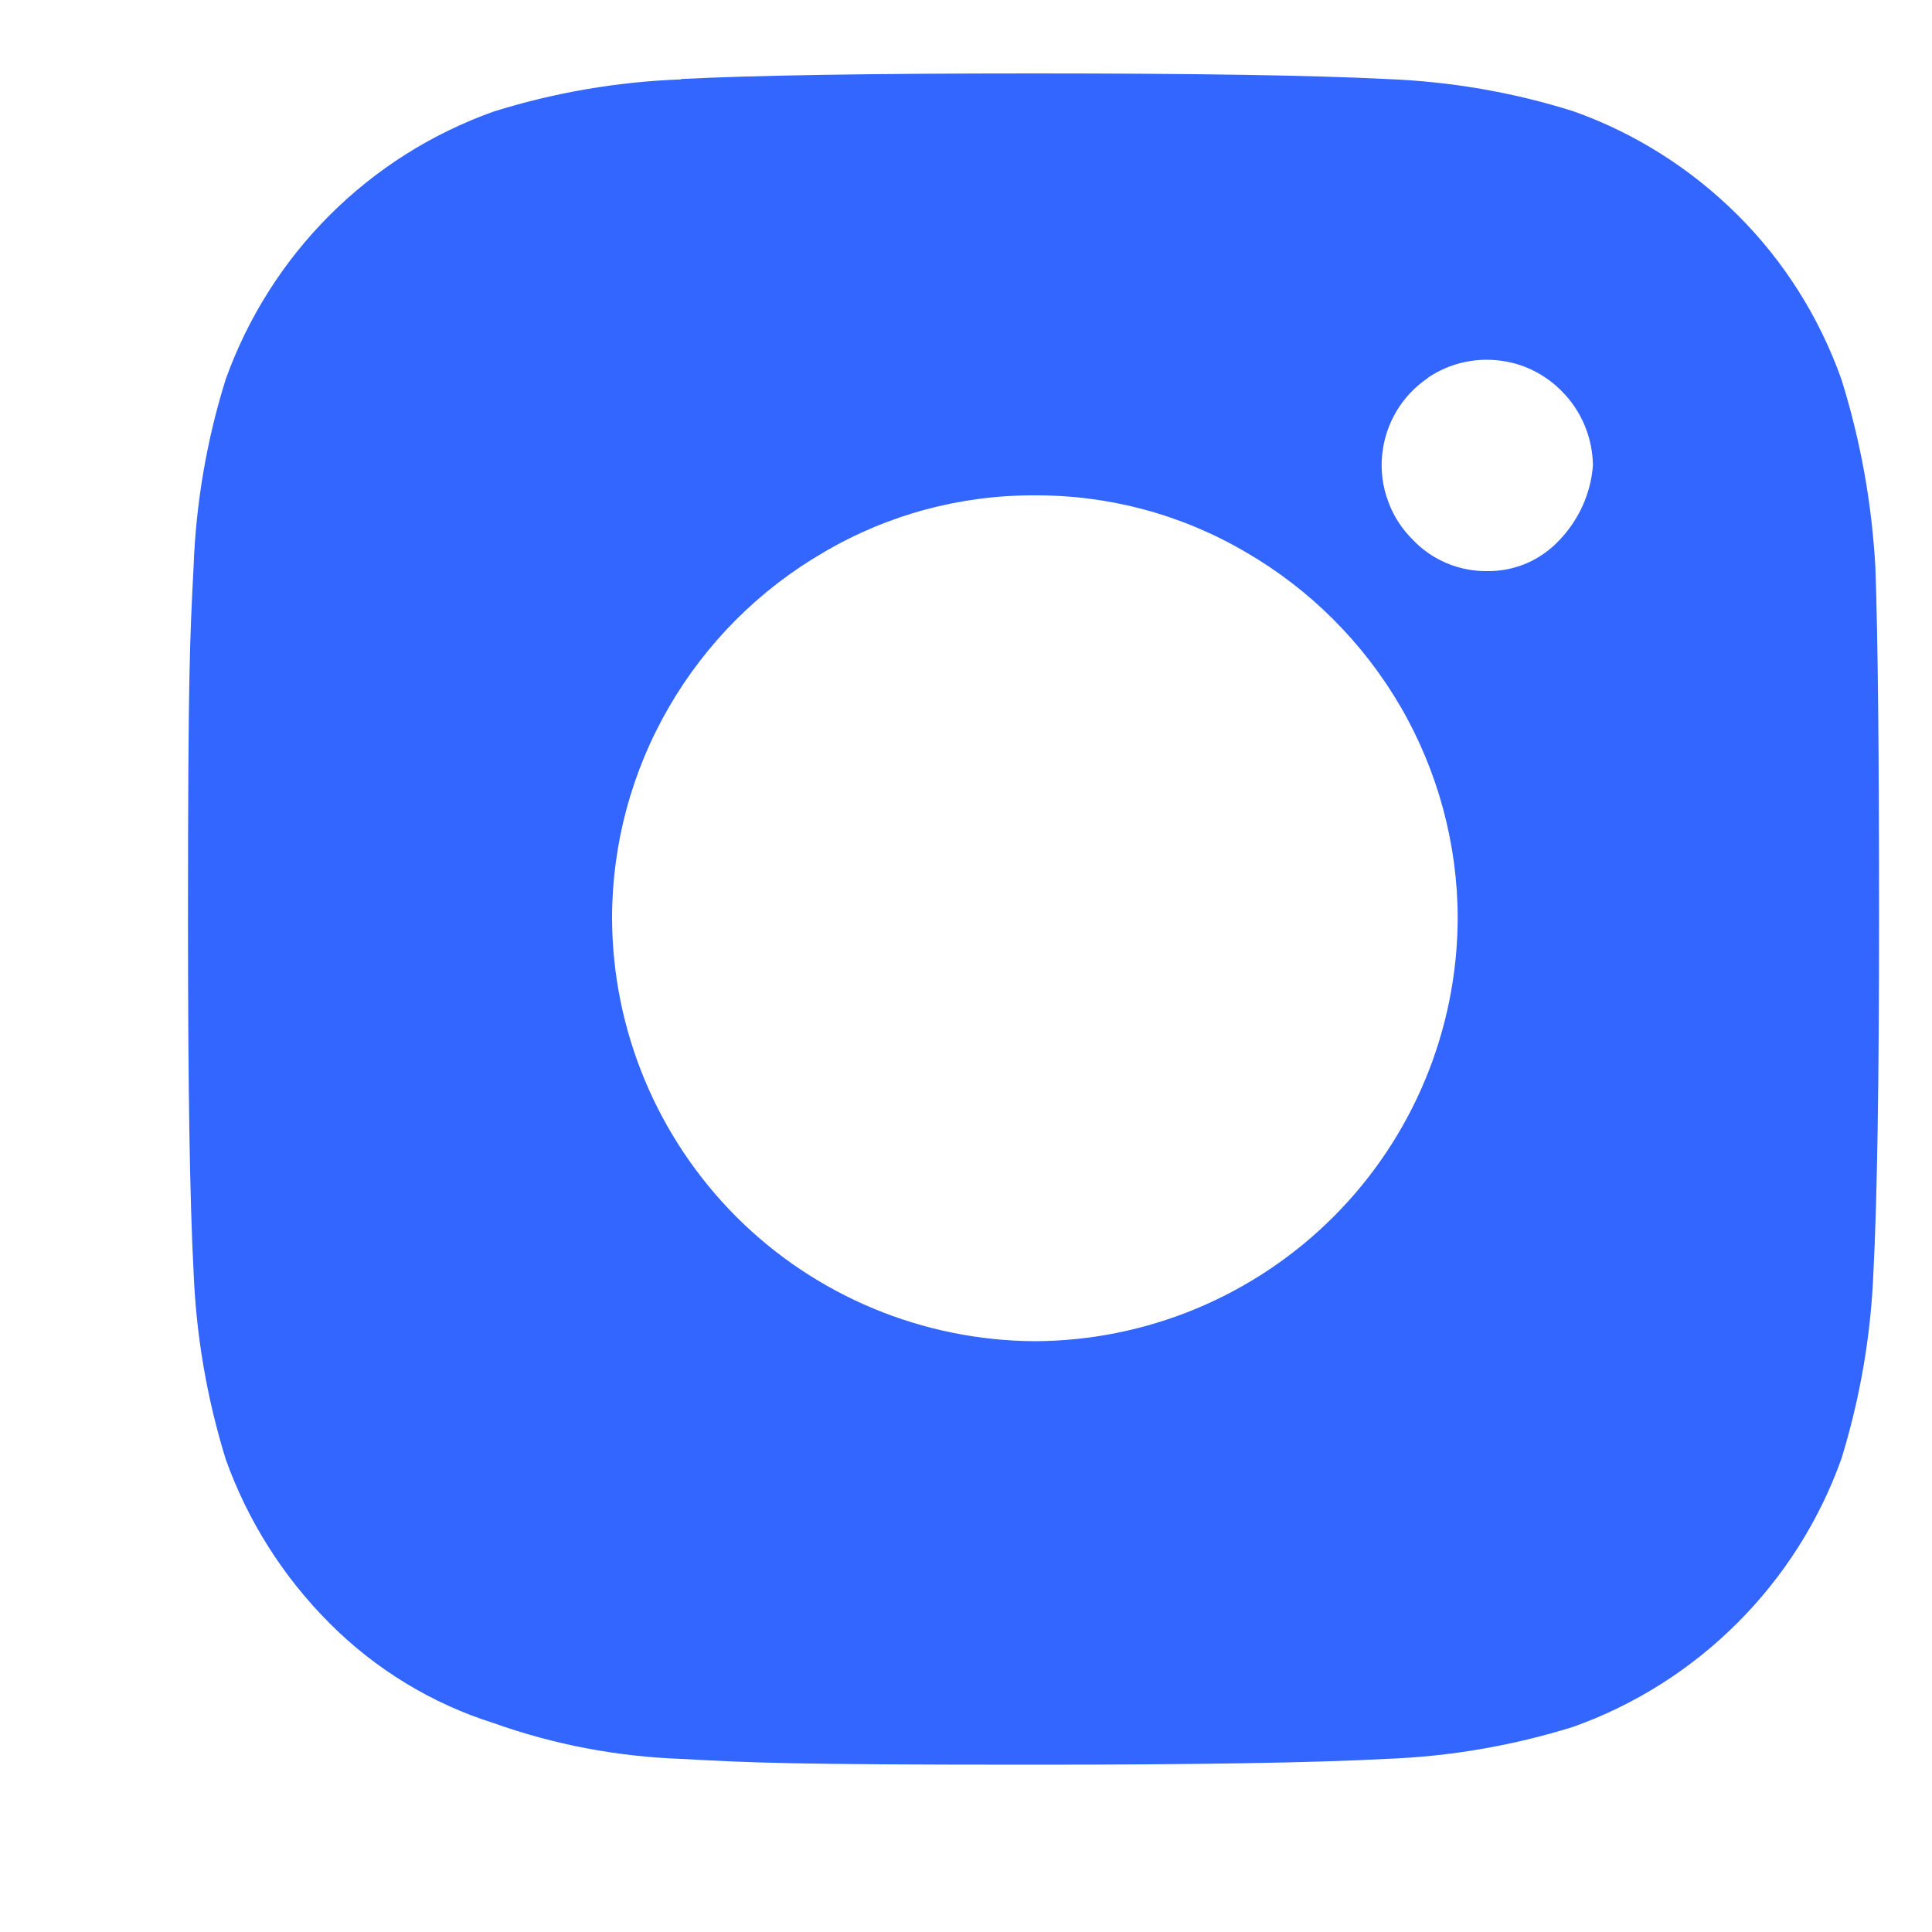 <svg width="10" height="10" viewBox="0 0 10 10" fill="none" xmlns="http://www.w3.org/2000/svg">
<path fill-rule="evenodd" clip-rule="evenodd" d="M3.525 0.409C3.896 0.39 4.506 0.38 5.35 0.38C6.194 0.38 6.806 0.39 7.175 0.409C7.503 0.421 7.831 0.477 8.144 0.576C8.463 0.689 8.753 0.873 8.994 1.113C9.235 1.353 9.417 1.643 9.531 1.963C9.63 2.279 9.689 2.607 9.707 2.938C9.72 3.302 9.726 3.907 9.726 4.757C9.726 5.607 9.716 6.213 9.697 6.582C9.684 6.911 9.628 7.236 9.531 7.551C9.417 7.87 9.233 8.16 8.993 8.4C8.753 8.64 8.463 8.824 8.143 8.938C7.829 9.036 7.503 9.092 7.175 9.104C6.802 9.124 6.194 9.134 5.35 9.134C4.083 9.134 3.893 9.124 3.525 9.104C3.194 9.092 2.867 9.03 2.556 8.919C2.235 8.818 1.943 8.64 1.706 8.402C1.466 8.162 1.282 7.872 1.168 7.552C1.071 7.238 1.015 6.912 1.002 6.583C0.982 6.211 0.973 5.603 0.973 4.758C0.973 3.491 0.983 3.302 1.002 2.933C1.014 2.605 1.07 2.277 1.168 1.964C1.282 1.645 1.466 1.354 1.706 1.114C1.946 0.874 2.236 0.691 2.556 0.577C2.87 0.479 3.196 0.423 3.525 0.411L3.525 0.409ZM7.394 1.953C7.499 1.883 7.625 1.852 7.751 1.865C7.877 1.877 7.994 1.934 8.083 2.024C8.185 2.126 8.243 2.264 8.245 2.409C8.234 2.553 8.173 2.689 8.073 2.794C8.025 2.846 7.967 2.887 7.903 2.915C7.838 2.943 7.768 2.957 7.698 2.956C7.626 2.957 7.555 2.943 7.488 2.915C7.422 2.887 7.362 2.846 7.313 2.794C7.255 2.737 7.211 2.668 7.184 2.592C7.156 2.516 7.146 2.435 7.154 2.355C7.162 2.274 7.187 2.197 7.229 2.127C7.27 2.058 7.327 1.999 7.394 1.954V1.953ZM4.263 2.859C4.594 2.664 4.972 2.562 5.356 2.564C5.741 2.562 6.119 2.664 6.45 2.859C6.781 3.051 7.057 3.327 7.25 3.659C7.443 3.992 7.545 4.372 7.545 4.753C7.543 5.333 7.312 5.888 6.902 6.298C6.492 6.708 5.936 6.94 5.356 6.942C4.777 6.939 4.221 6.708 3.811 6.298C3.402 5.888 3.17 5.333 3.168 4.753C3.168 4.369 3.27 3.991 3.463 3.659C3.655 3.328 3.93 3.052 4.263 2.859Z" fill="#3366FE"/>
</svg>

